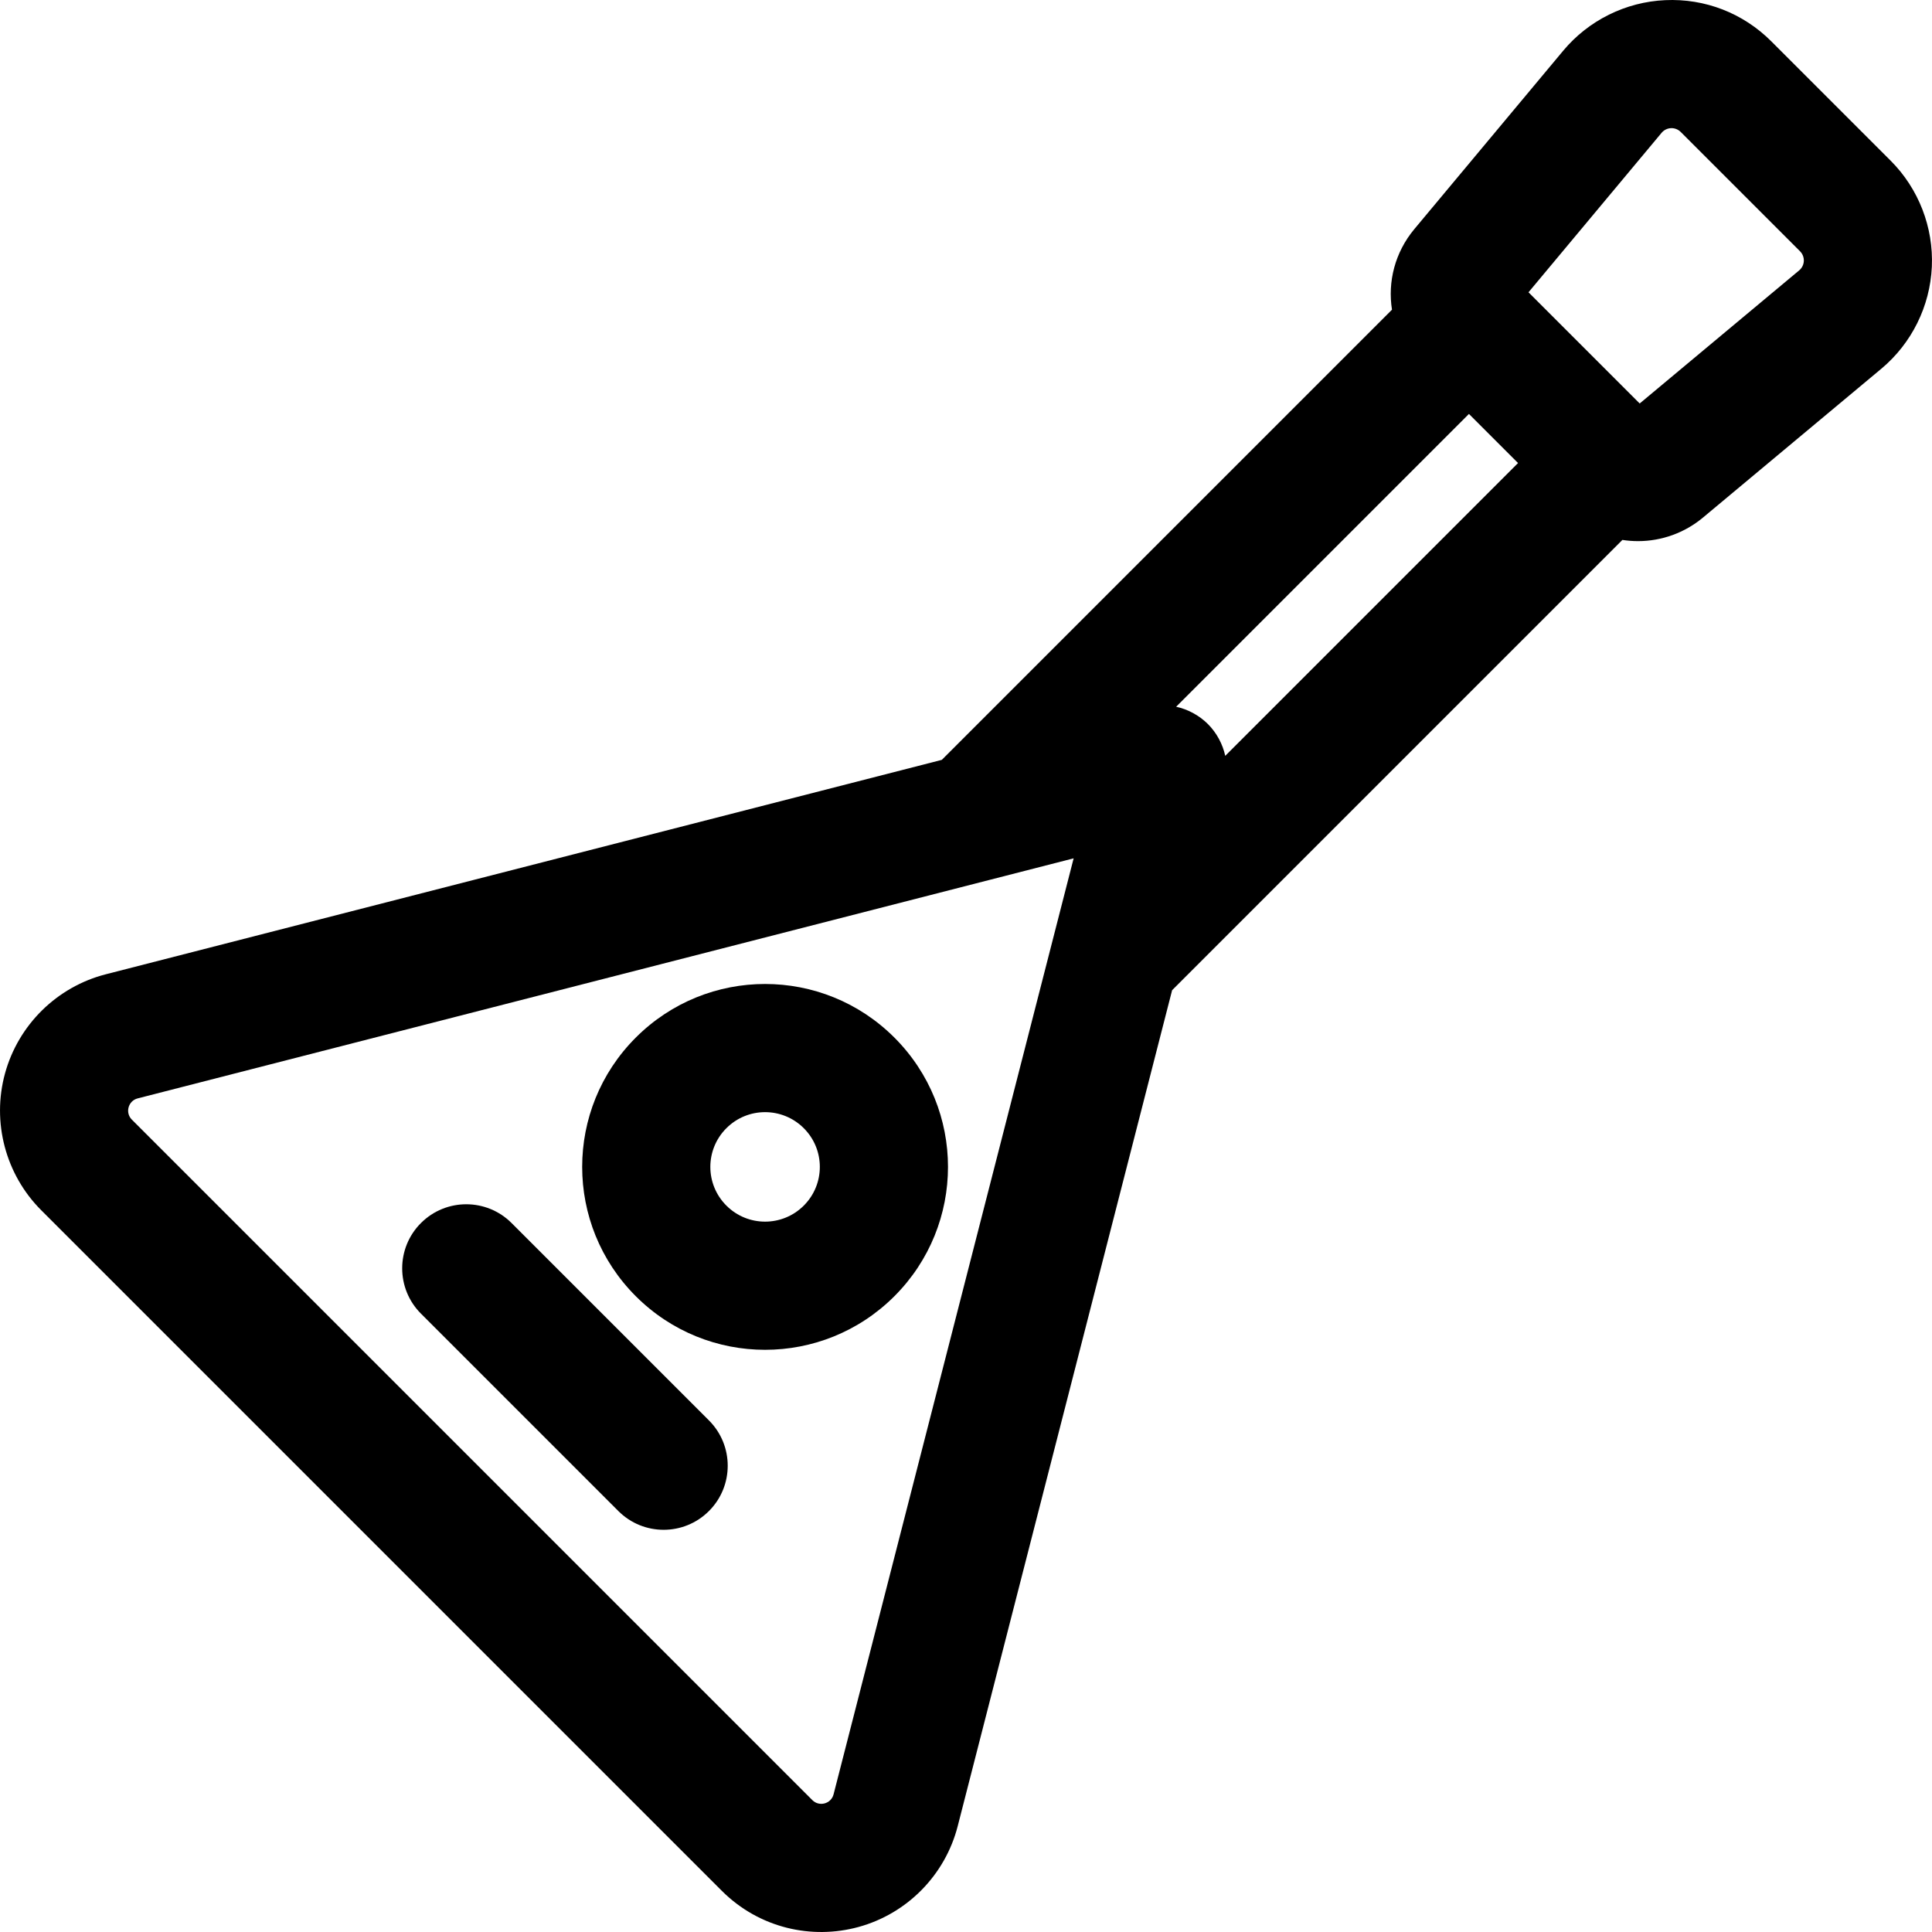 <?xml version="1.0" encoding="iso-8859-1"?>
<!-- Uploaded to: SVG Repo, www.svgrepo.com, Generator: SVG Repo Mixer Tools -->
<svg fill="#000000" height="800px" width="800px" version="1.1" id="Layer_1" xmlns="http://www.w3.org/2000/svg" xmlns:xlink="http://www.w3.org/1999/xlink" 
	 viewBox="0 0 512.001 512.001" xml:space="preserve">
<g>
	<g>
		<path d="M237.025,274.972c-18.938-18.94-49.597-18.944-68.537,0c-18.941,18.94-18.942,49.594,0,68.537
			c18.943,18.942,49.595,18.941,68.537,0C255.964,324.568,255.968,293.915,237.025,274.972z M213.012,319.497
			c-5.669,5.669-14.844,5.669-20.511,0c-5.669-5.668-5.67-14.844,0-20.512c5.669-5.669,14.841-5.669,20.511,0
			C218.681,304.654,218.681,313.828,213.012,319.497z"/>
	</g>
</g>
<g>
	<g>
		<path d="M501.045,42.584L469.411,10.95c-7.457-7.455-17.538-11.392-28.115-10.91c-10.463,0.47-20.312,5.352-27.023,13.392
			l-39.45,47.271c-5.166,6.191-7.101,13.98-5.932,21.364L249.587,201.371L28.042,258.194c-12.951,3.322-23.19,13.398-26.719,26.295
			c-3.531,12.896,0.151,26.781,9.606,36.238l180.343,180.342c9.936,9.938,23.877,12.99,36.237,9.605
			c12.896-3.528,22.972-13.767,26.294-26.72l56.823-221.542l119.327-119.327c1.361,0.211,2.747,0.32,4.151,0.32
			c0.001,0,0.001,0,0.001,0c6.27,0,12.374-2.213,17.188-6.23l47.271-39.45c8.04-6.71,12.923-16.56,13.395-27.025
			C512.428,60.238,508.45,49.989,501.045,42.584z M220.908,475.514c-0.644,2.515-3.79,3.373-5.625,1.541L34.942,296.713
			c-1.835-1.834-0.976-4.978,1.538-5.626l226.035-57.975c0.003-0.001,0.007-0.001,0.009-0.002l22.004-5.643L220.908,475.514z
			 M324.702,200.308c-0.659-3.052-2.238-6.068-4.591-8.423c-2.365-2.362-5.392-3.936-8.422-4.591l77.595-77.595l13.014,13.014
			L324.702,200.308z M476.805,71.65l-42.268,35.276L405.071,77.46l35.274-42.268c0.616-0.737,1.518-1.184,2.478-1.227l0.155-0.005
			c0.902,0,1.786,0.367,2.422,1.004l31.632,31.632c0.679,0.679,1.044,1.619,1.001,2.575
			C477.989,70.132,477.542,71.036,476.805,71.65z"/>
	</g>
</g>
<g>
	<g>
		<path d="M187.88,376.427l-52.311-52.311c-6.63-6.63-17.381-6.63-24.012,0c-6.631,6.63-6.631,17.381,0,24.013l52.311,52.311
			c6.631,6.631,17.381,6.631,24.012,0C194.511,393.81,194.511,383.058,187.88,376.427z"/>
	</g>
</g>
</svg>